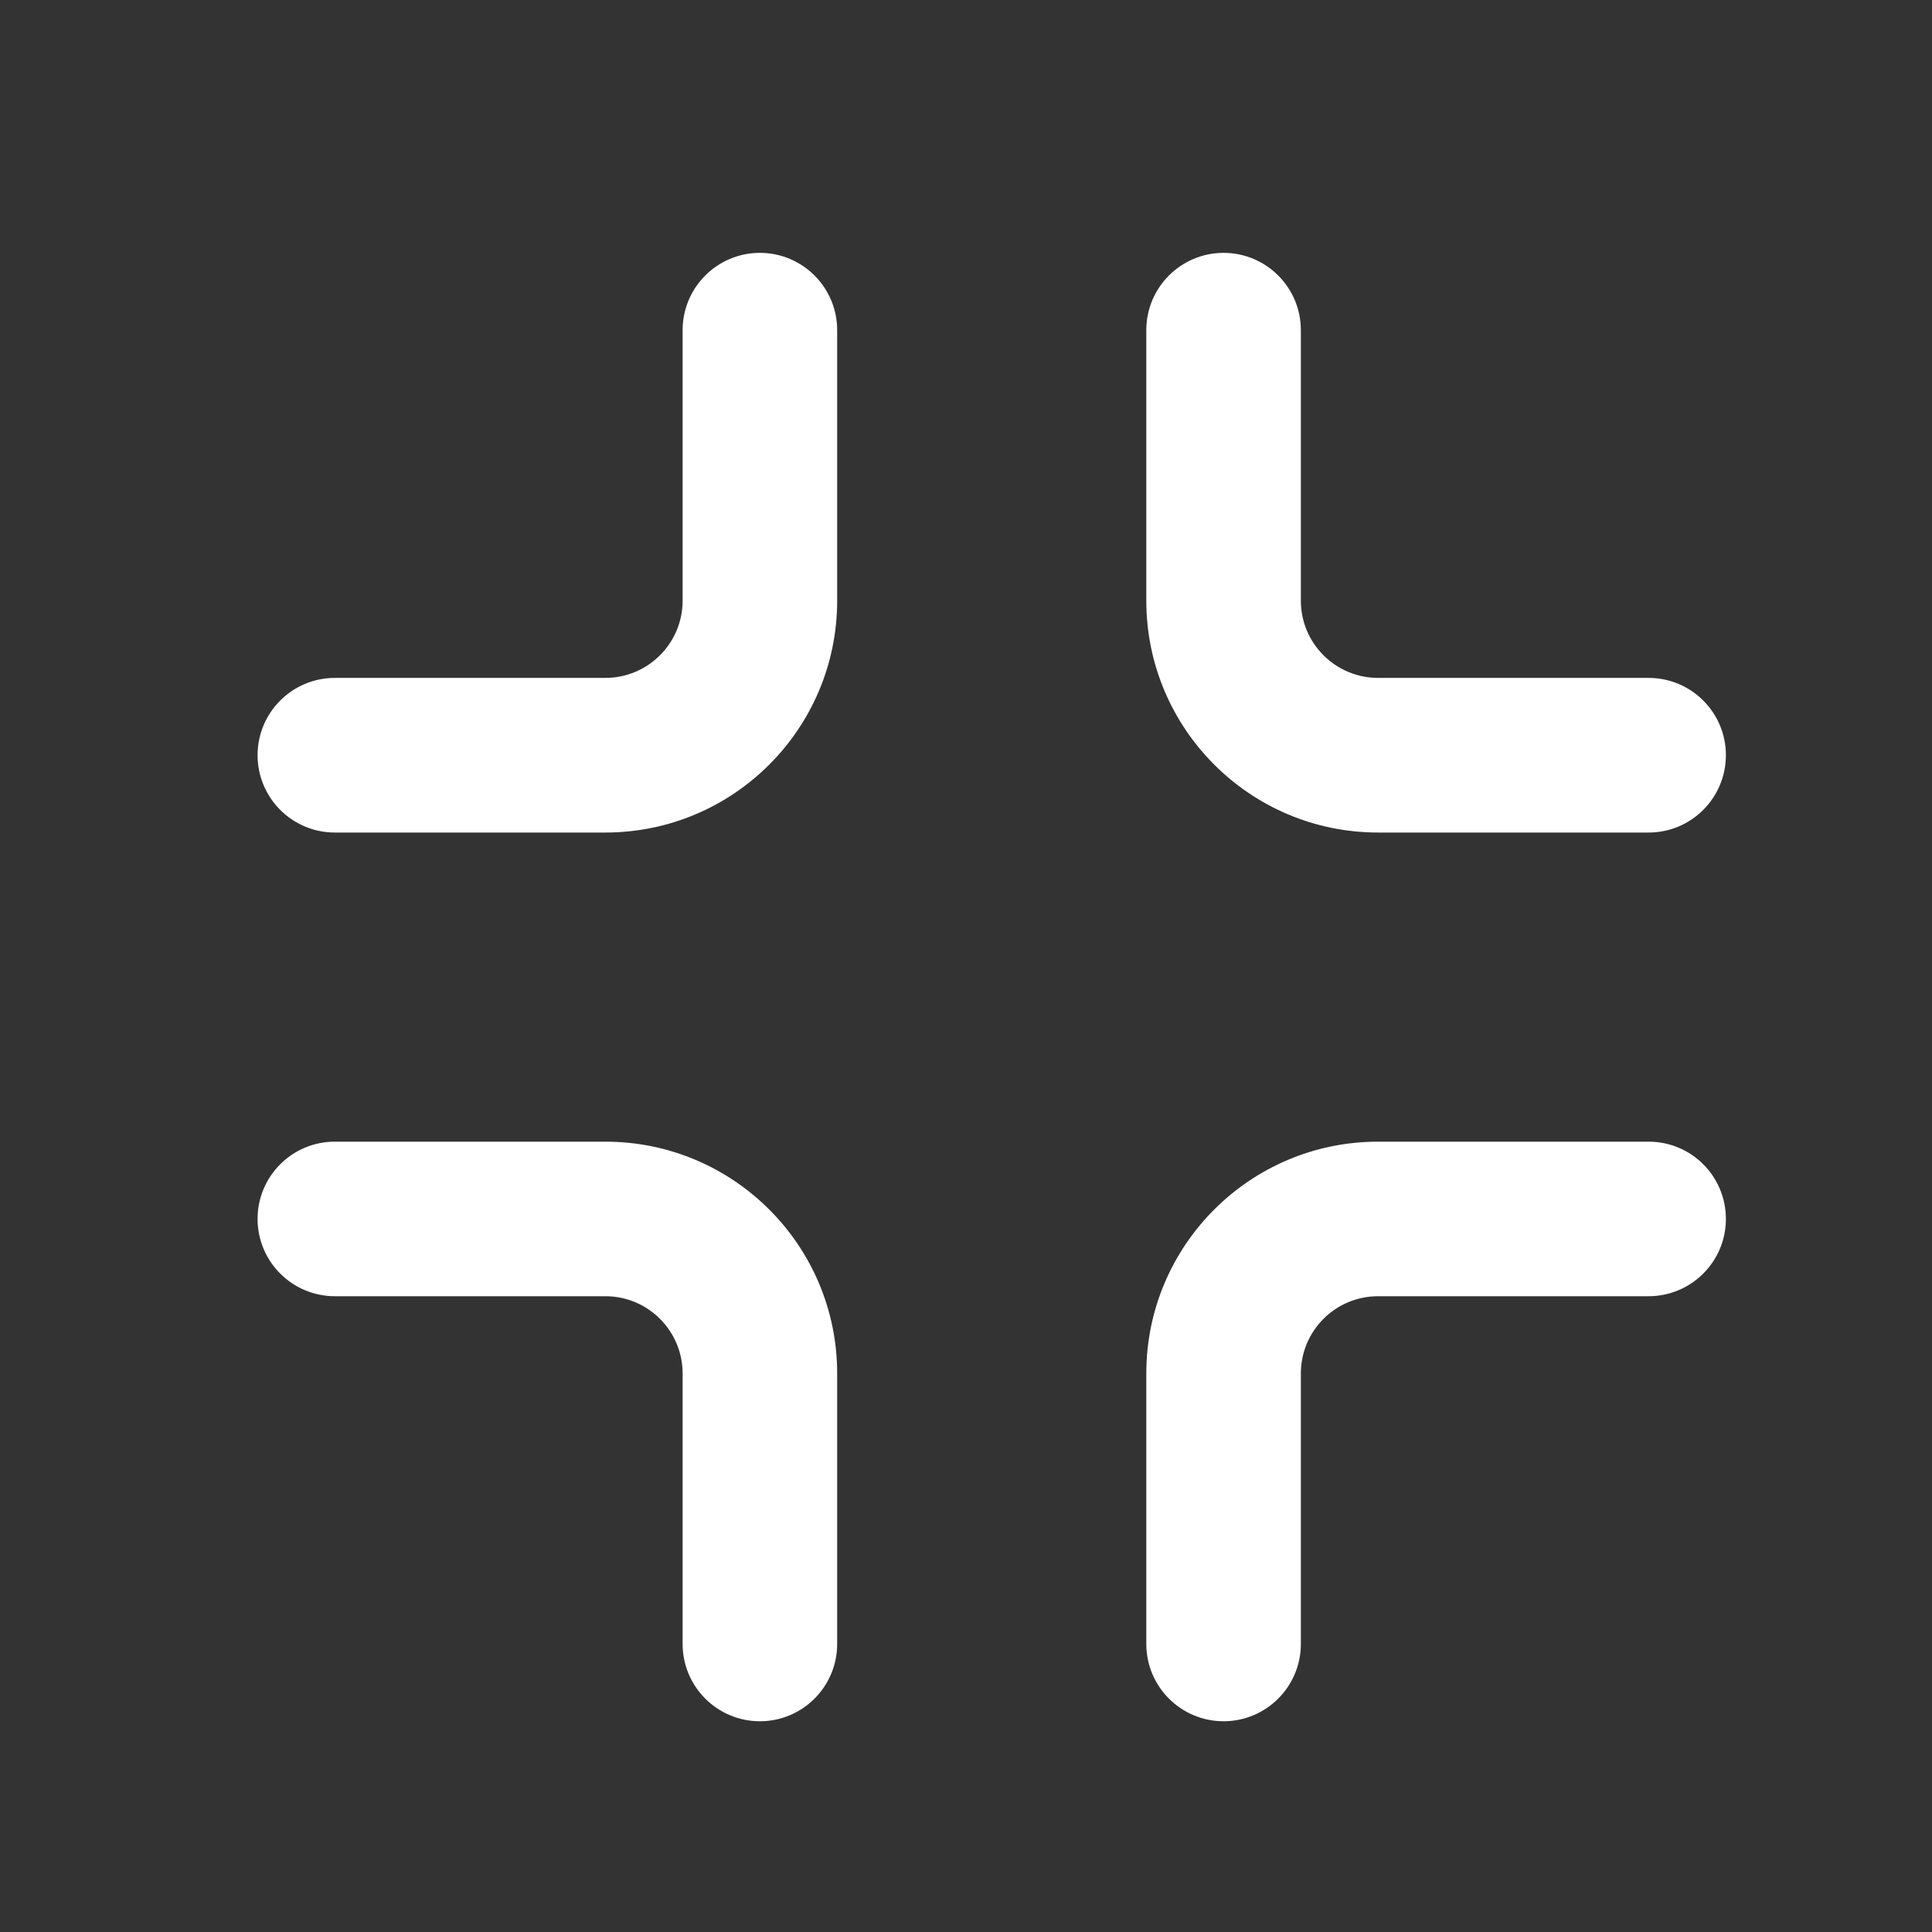 <svg width="25" height="25" viewBox="0 0 25 25" fill="none" xmlns="http://www.w3.org/2000/svg">
<rect x="0" y="0" width="25" height="25" fill="#333333" stroke="none"/>
<path fill-rule="evenodd" clip-rule="evenodd" d="M9.833 3.272C10.385 3.272 10.833 3.72 10.833 4.272V7.772C10.833 9.429 9.49 10.773 7.833 10.773H4.333C3.781 10.773 3.333 10.325 3.333 9.772C3.333 9.22 3.781 8.772 4.333 8.772H7.833C8.385 8.772 8.833 8.325 8.833 7.772V4.272C8.833 3.72 9.281 3.272 9.833 3.272ZM15.833 3.272C16.385 3.272 16.833 3.72 16.833 4.272V7.772C16.833 8.325 17.281 8.772 17.833 8.772H21.333C21.885 8.772 22.333 9.22 22.333 9.772C22.333 10.325 21.885 10.773 21.333 10.773H17.833C16.176 10.773 14.833 9.429 14.833 7.772V4.272C14.833 3.72 15.281 3.272 15.833 3.272ZM3.333 15.773C3.333 15.22 3.781 14.773 4.333 14.773H7.833C9.49 14.773 10.833 16.116 10.833 17.773V21.273C10.833 21.825 10.385 22.273 9.833 22.273C9.281 22.273 8.833 21.825 8.833 21.273V17.773C8.833 17.22 8.385 16.773 7.833 16.773H4.333C3.781 16.773 3.333 16.325 3.333 15.773ZM17.833 16.773C17.281 16.773 16.833 17.22 16.833 17.773V21.273C16.833 21.825 16.385 22.273 15.833 22.273C15.281 22.273 14.833 21.825 14.833 21.273V17.773C14.833 16.116 16.176 14.773 17.833 14.773H21.333C21.885 14.773 22.333 15.22 22.333 15.773C22.333 16.325 21.885 16.773 21.333 16.773H17.833Z" fill="white"/>
</svg>
